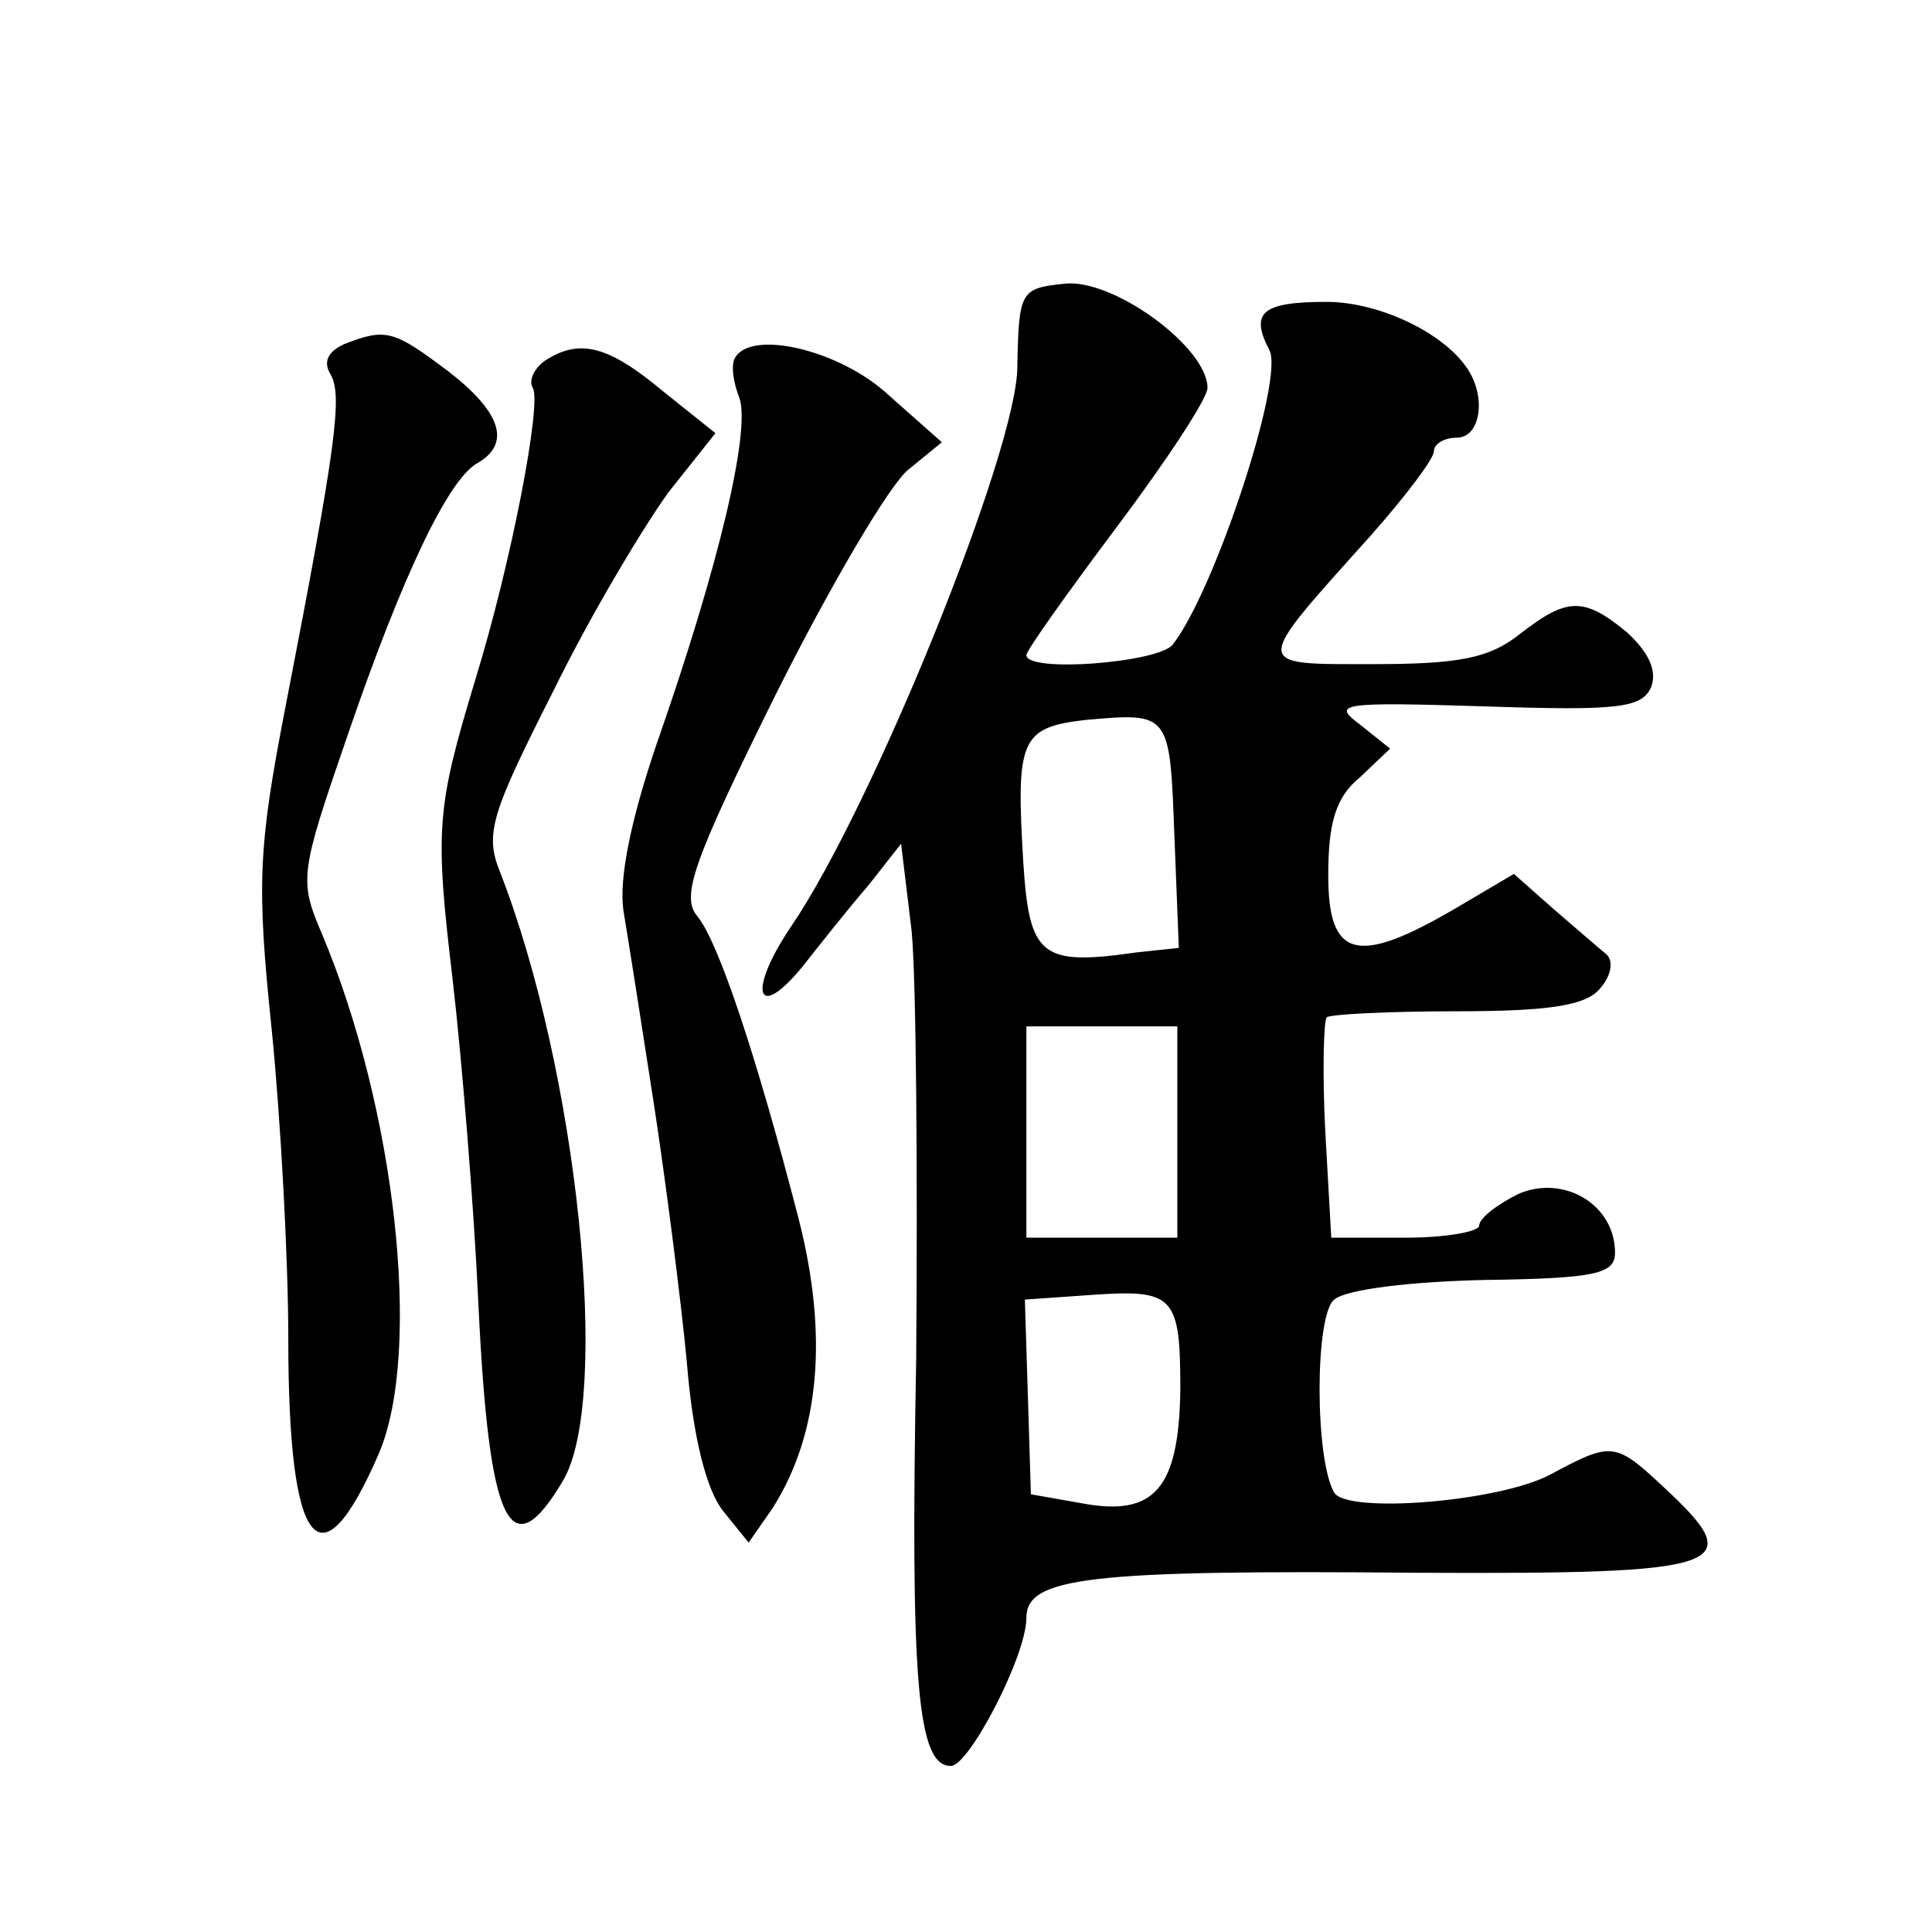 <?xml version="1.0" standalone="no"?>
<!DOCTYPE svg PUBLIC "-//W3C//DTD SVG 20010904//EN"
 "http://www.w3.org/TR/2001/REC-SVG-20010904/DTD/svg10.dtd">
<svg version="1.0" xmlns="http://www.w3.org/2000/svg"
 width="128pt" height="128pt" viewBox="0 0 128 128"
 preserveAspectRatio="xMidYMid meet">
<g transform="translate(0,128) scale(0.1,-0.1)"
fill="#0" stroke="none">
<path d="M705 1092 c-29 -3 -30 -5 -31 -55 0 -55 -96 -292 -150 -371 -29 -43 -23
-64 8 -26 11 14 30 38 43 53 l22 28 7 -58 c3 -32 4 -159 3 -283 -4 -217 1 -270
23 -270 12 0 50 73 50 98 0 27 40 32 260 30 205 -1 219 4 163 56 -33 31 -35 31
-76 9 -34 -18 -134 -26 -143 -12 -13 22 -13 118 0 128 8 7 53 12 100 13 73 1 86
4 86 18 0 32 -34 52 -64 39 -14 -7 -26 -16 -26 -21 0 -4 -22 -8 -49 -8 l-49 0 -4
71 c-2 39 -1 73 1 75 2 2 41 4 86 4 62 0 86 4 95 15 8 9 9 19 4 23 -5 4 -21 18
-35 30 l-26 23 -39 -23 c-65 -38 -84 -33 -84 22 0 35 5 52 21 65 l20 19 -20 16
c-19 14 -13 15 83 12 89 -3 104 -1 110 13 4 11 -2 23 -16 36 -29 24 -40 23 -71
-1 -20 -16 -40 -20 -97 -20 -81 0 -81 -3 -2 85 23 26 42 51 42 56 0 5 7 9 15 9
16 0 20 27 7 46 -16 24 -59 44 -93 44 -43 0 -51 -7 -38 -32 10 -19 -36 -159 -64
-195 -9 -12 -97 -19 -97 -7 0 3 27 41 60 85 33 44 60 85 60 92 0 27 -63 73 -95
69z m73 -364 l3 -76 -28 -3 c-63 -9 -71 -3 -75 59 -5 82 -2 90 41 95 56 5 56 5
59 -75z m2 -198 l0 -70 -50 0 -50 0 0 70 0 70 50 0 50 0 0 -70z m2 -171 c-1 -65
-17 -84 -65 -75 l-34 6 -2 65 -2 64 43 3 c56 4 60 0 60 -63z M228 1052 c-11 -5
-14 -12 -9 -20 8 -14 4 -46 -30 -221 -18 -93 -19 -117 -9 -213 6 -60 11 -152 11
-205 0 -140 21 -166 60 -76 29 68 11 229 -38 345 -15 35 -14 40 17 130 37 108 67
170 86 181 23 13 16 34 -19 61 -36 27 -41 29 -69 18z M361 1041 c-7 -5 -11 -13
-8 -18 6 -10 -14 -115 -38 -193 -26 -86 -27 -99 -15 -200 6 -52 14 -149 17 -215
7 -146 21 -175 56 -116 32 54 10 271 -42 404 -10 25 -5 39 36 120 25 51 60 109
76 131 l31 39 -35 28 c-36 30 -55 35 -78 20z M487 1043 c-3 -5 -1 -17 3 -27 7 -22
-13 -109 -55 -229 -17 -50 -25 -89 -22 -110 3 -18 12 -75 20 -127 8 -52 18 -130
22 -172 4 -50 13 -85 24 -99 l17 -21 16 23 c31 49 37 114 17 192 -28 108 -53 183
-67 200 -11 13 -3 36 52 147 36 72 76 140 88 149 l22 18 -35 31 c-32 30 -91 44
-102 25z"/>
</g>
</svg>
